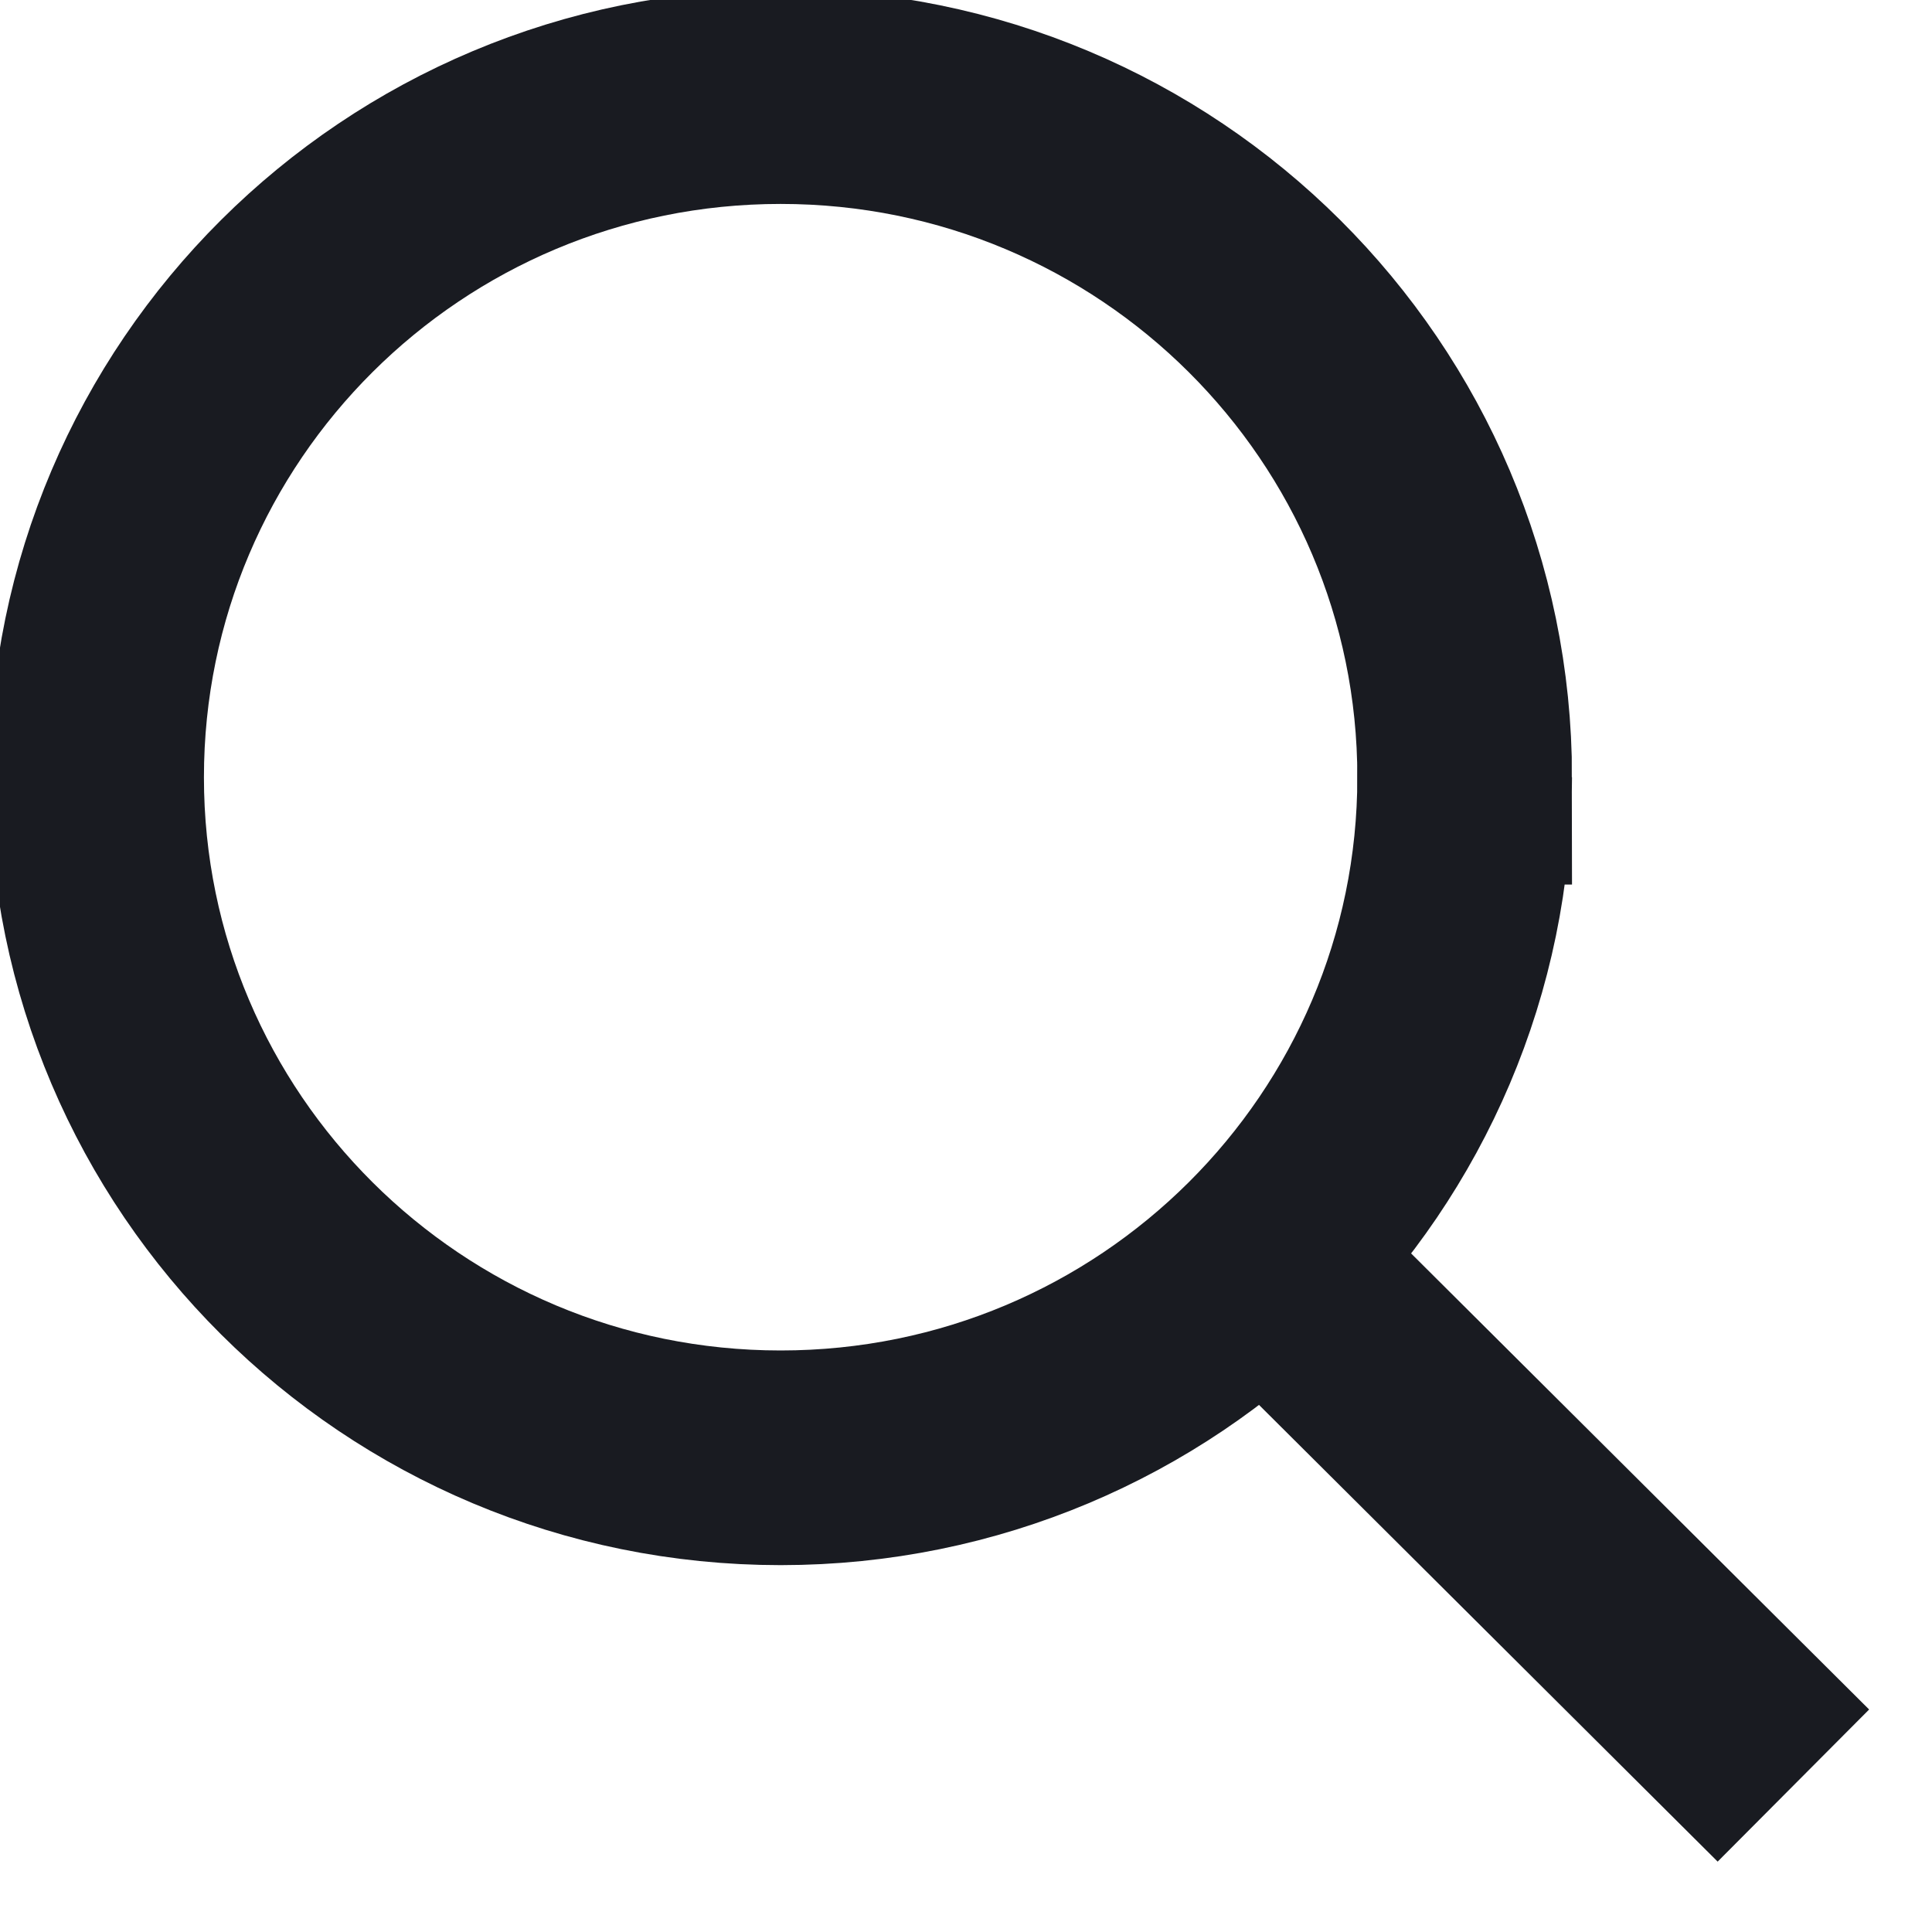 <svg viewBox="0 0 18 18" fill="none" xmlns="http://www.w3.org/2000/svg"><path d="M13.646 7.241c0 3.499-2.85 6.341-6.373 6.341S.9 10.74.9 7.242C.9 3.741 3.75.9 7.273.9c3.524 0 6.373 2.843 6.373 6.341Z" stroke="#191B21" stroke-width="2"/><path d="m12 11.947 4 3.983" stroke="#191B21" stroke-width="2" stroke-linecap="square"/></svg>